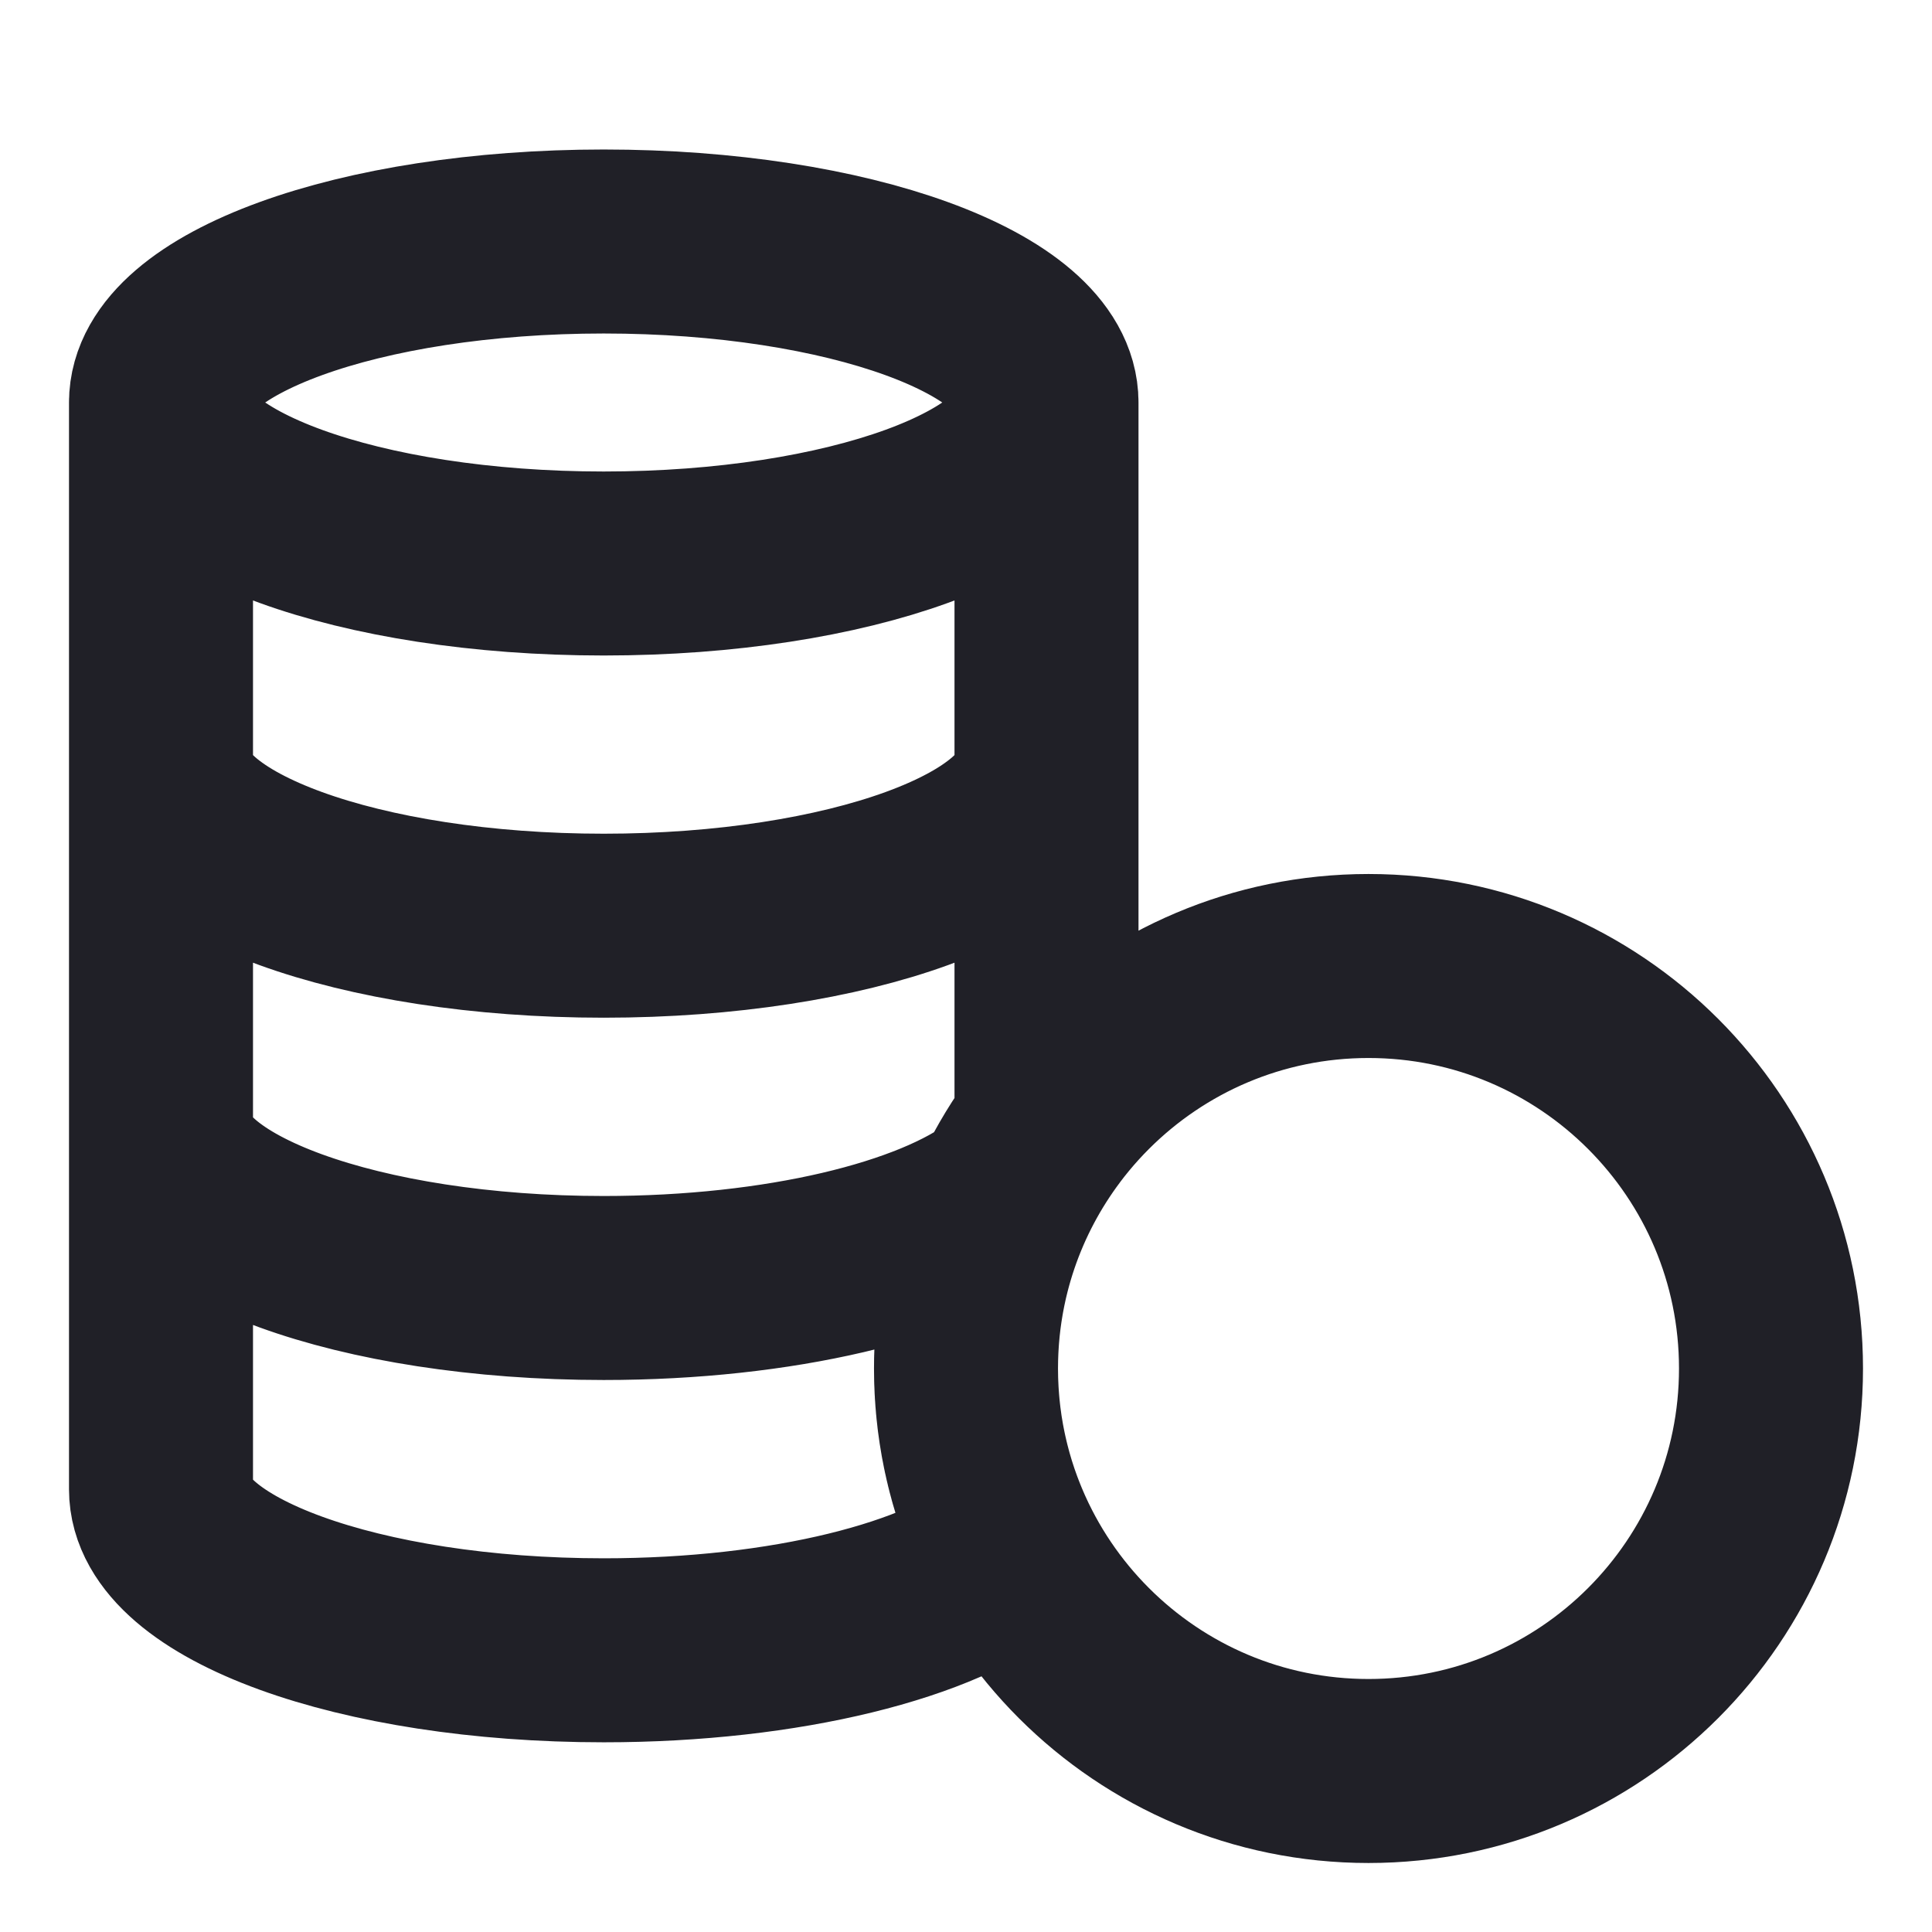 <svg width="21" height="21" viewBox="0 0 21 21" fill="none" xmlns="http://www.w3.org/2000/svg">
<path d="M10.5 14.875C10.5 17.291 12.459 19.25 14.875 19.25C17.291 19.25 19.25 17.291 19.25 14.875C19.25 12.459 17.291 10.5 14.875 10.5C12.459 10.5 10.5 12.459 10.5 14.875ZM10.5 14.875C10.5 13.89 10.826 12.981 11.375 12.25V4.375M10.5 14.875C10.5 15.597 10.675 16.279 10.985 16.879C10.248 17.502 8.545 17.938 6.562 17.938C3.905 17.938 1.75 17.154 1.75 16.188V4.375M11.375 4.375C11.375 5.341 9.22 6.125 6.562 6.125C3.905 6.125 1.75 5.341 1.75 4.375M11.375 4.375C11.375 3.409 9.22 2.625 6.562 2.625C3.905 2.625 1.75 3.409 1.75 4.375M1.75 12.25C1.75 13.216 3.905 14 6.562 14C8.478 14 10.132 13.593 10.907 13.004M11.375 8.312C11.375 9.279 9.22 10.062 6.562 10.062C3.905 10.062 1.75 9.279 1.75 8.312" stroke="#202027" stroke-width="2" stroke-linecap="round" stroke-linejoin="round"/>
</svg>
